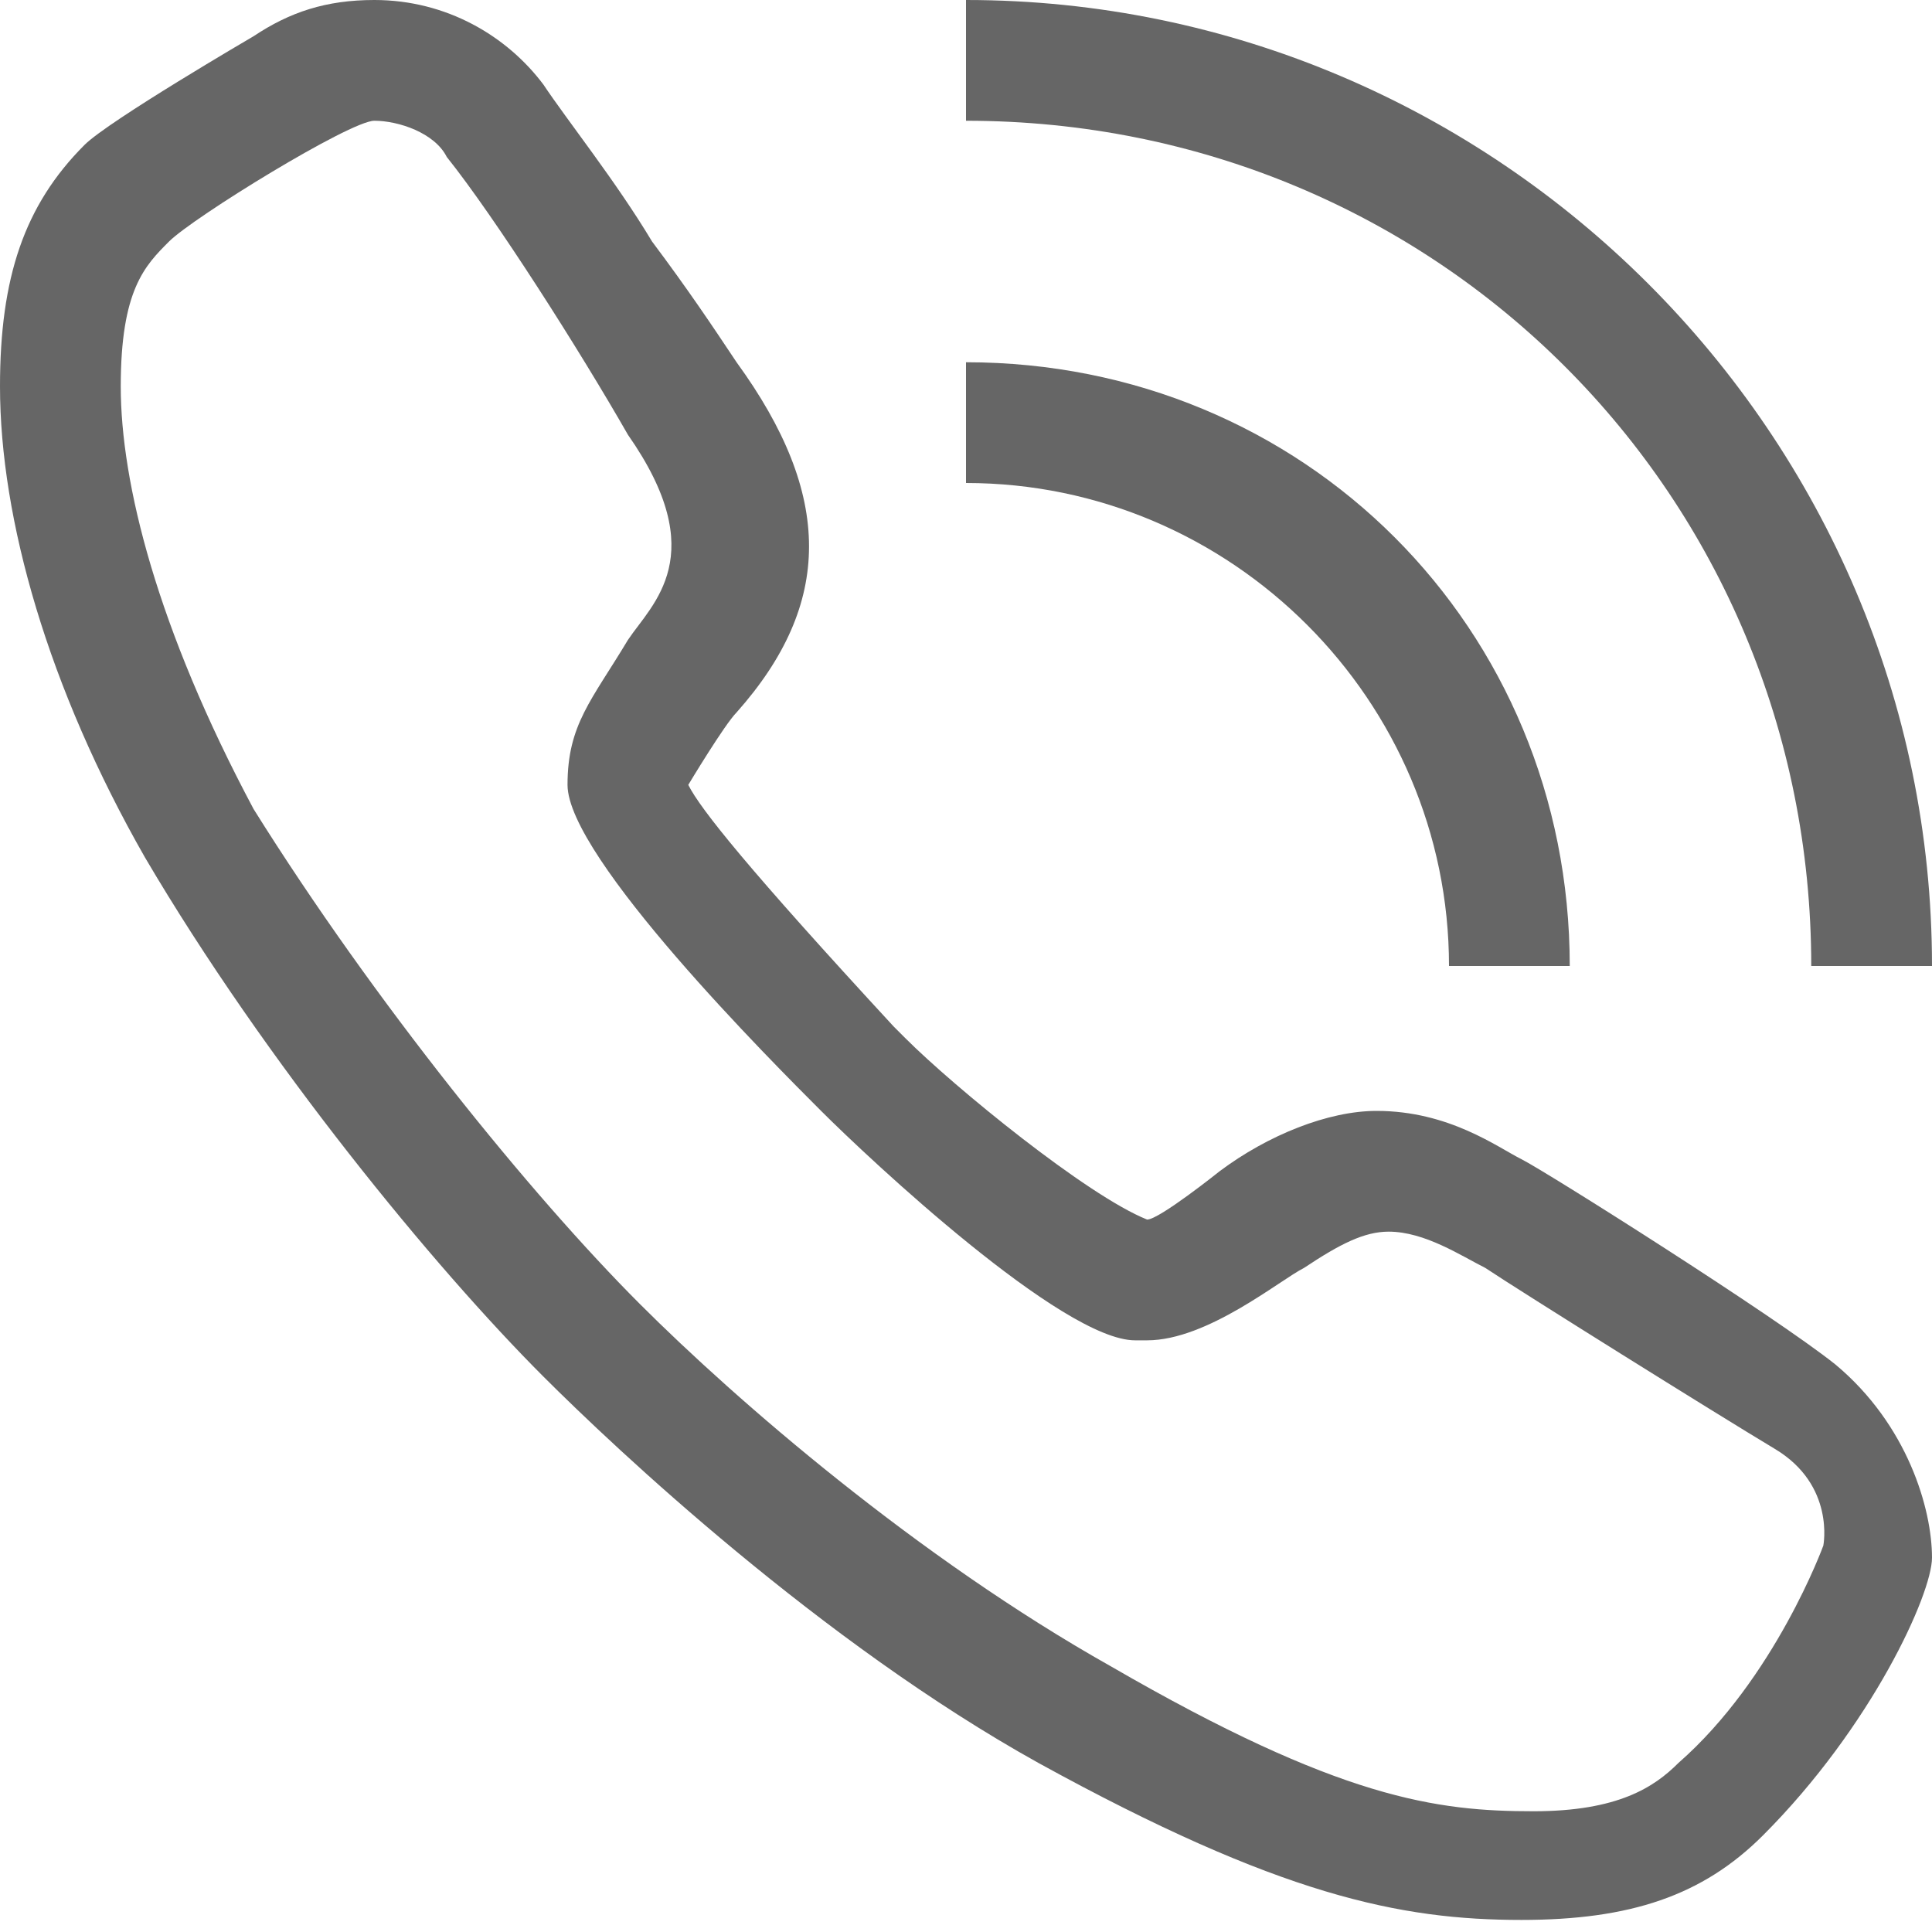 <?xml version="1.0" encoding="utf-8"?>
<!-- Generator: Adobe Illustrator 19.2.1, SVG Export Plug-In . SVG Version: 6.00 Build 0)  -->
<svg version="1.1" id="图层_1" xmlns="http://www.w3.org/2000/svg" xmlns:xlink="http://www.w3.org/1999/xlink" x="0px" y="0px"
	 viewBox="0 0 16 16" style="enable-background:new 0 0 16 16;" xml:space="preserve">
<style type="text/css">
	.st0{fill:#666666;}
</style>
<title>咨询0</title>
<desc>Created with Sketch.</desc>
<g>
	<path class="st0" d="M15,8h1c0-4.4-3.6-8-8-8v1C11.9,1,15,4.1,15,8z"/>
	<path class="st0" d="M12,8h1c0-2.8-2.2-5-5-5v1C10.2,4,12,5.8,12,8z"/>
	<path class="st0" d="M15.2,11.3c-0.5-0.4-2.4-1.6-2.6-1.7c-0.2-0.1-0.6-0.4-1.2-0.4c-0.4,0-0.9,0.2-1.3,0.5c0,0-0.5,0.4-0.6,0.4
		C9,9.9,7.9,9,7.5,8.6L7.4,8.5c-1.2-1.3-1.6-1.8-1.7-2l0,0c0,0,0.3-0.5,0.4-0.6l0,0C6.9,5,6.9,4.1,6.1,3C5.9,2.7,5.7,2.4,5.4,2
		C5.1,1.5,4.7,1,4.5,0.7C4.2,0.3,3.7,0,3.1,0l0,0c-0.4,0-0.7,0.1-1,0.3c0,0-1.2,0.7-1.4,0.9C0.2,1.7,0,2.3,0,3.2
		c0,1.1,0.4,2.5,1.2,3.9c1,1.7,2.4,3.4,3.3,4.3c0.6,0.6,2.3,2.2,4.1,3.2c2,1.1,3,1.3,4,1.3c0.9,0,1.5-0.2,2-0.7
		c0.9-0.9,1.4-2,1.4-2.3C16,12.5,15.8,11.8,15.2,11.3z M13.9,14.6c-0.2,0.2-0.5,0.4-1.2,0.4c-0.8,0-1.6-0.1-3.5-1.2
		c-1.6-0.9-3.1-2.2-3.9-3C4.4,9.9,3.1,8.3,2.1,6.7C1.3,5.2,1,4,1,3.2s0.2-1,0.4-1.2s1.5-1,1.7-1c0.2,0,0.5,0.1,0.6,0.3
		c0.4,0.5,1.1,1.6,1.5,2.3c0.7,1,0.2,1.4,0,1.7C4.9,5.8,4.7,6,4.7,6.5c0,0.6,1.7,2.3,2.1,2.7s2,1.9,2.6,1.9h0.1
		c0.5,0,1.1-0.5,1.3-0.6c0.3-0.2,0.5-0.3,0.7-0.3c0.3,0,0.6,0.2,0.8,0.3c0.3,0.2,1.9,1.2,2.4,1.5c0.5,0.3,0.4,0.8,0.4,0.8
		S14.7,13.9,13.9,14.6z"/>
</g>
</svg>
